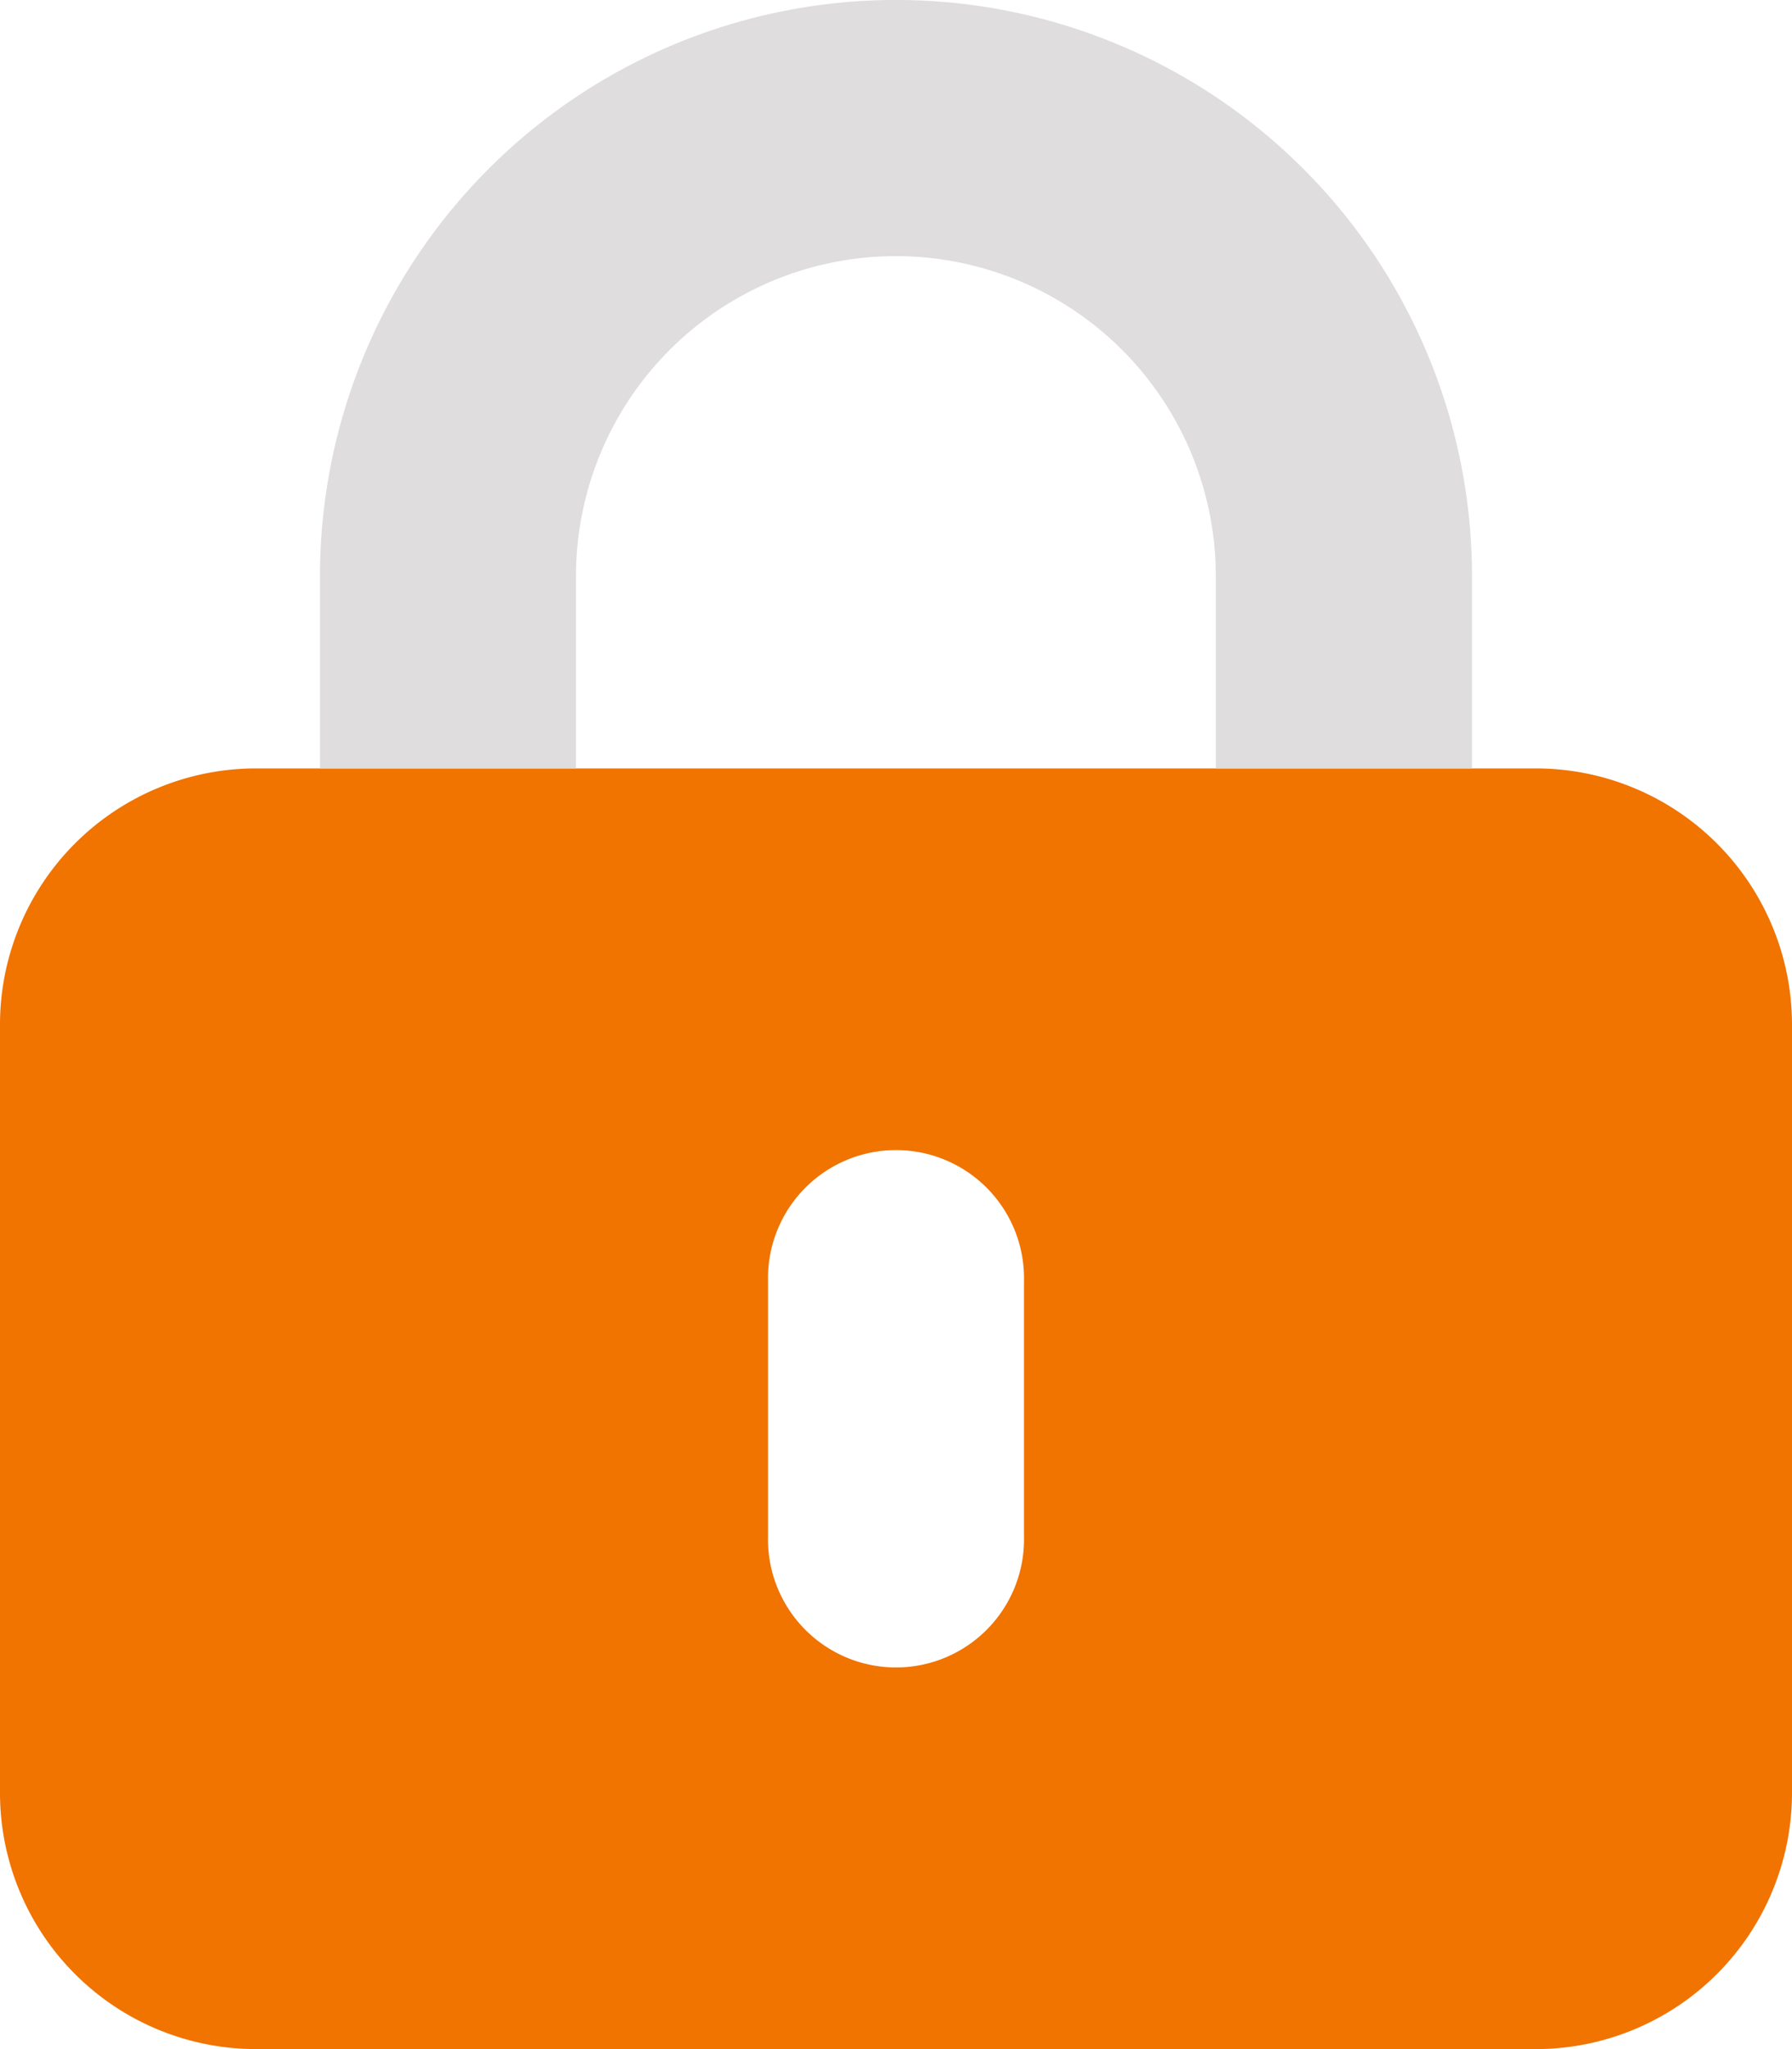 <svg xmlns="http://www.w3.org/2000/svg" id="lock-keyhole-duotone" width="35.807" height="40.922" viewBox="0 0 35.807 40.922"><path id="Path_3444" data-name="Path 3444" d="M30.692,192a5.12,5.12,0,0,1,5.115,5.115v15.346a5.12,5.12,0,0,1-5.115,5.115H5.115A5.117,5.117,0,0,1,0,212.461V197.115A5.117,5.117,0,0,1,5.115,192ZM20.461,202.231a2.558,2.558,0,1,0-5.115,0v5.115a2.558,2.558,0,1,0,5.115,0Z" transform="translate(0 -176.654)" fill="#f17300"></path><path id="Path_3445" data-name="Path 3445" d="M91.509,5.115a6.393,6.393,0,0,0-6.394,6.394v3.836H80V11.509a11.509,11.509,0,0,1,23.019,0v3.836H97.9V11.509A6.393,6.393,0,0,0,91.509,5.115Z" transform="translate(-73.606)" fill="#dfdddd"></path></svg>